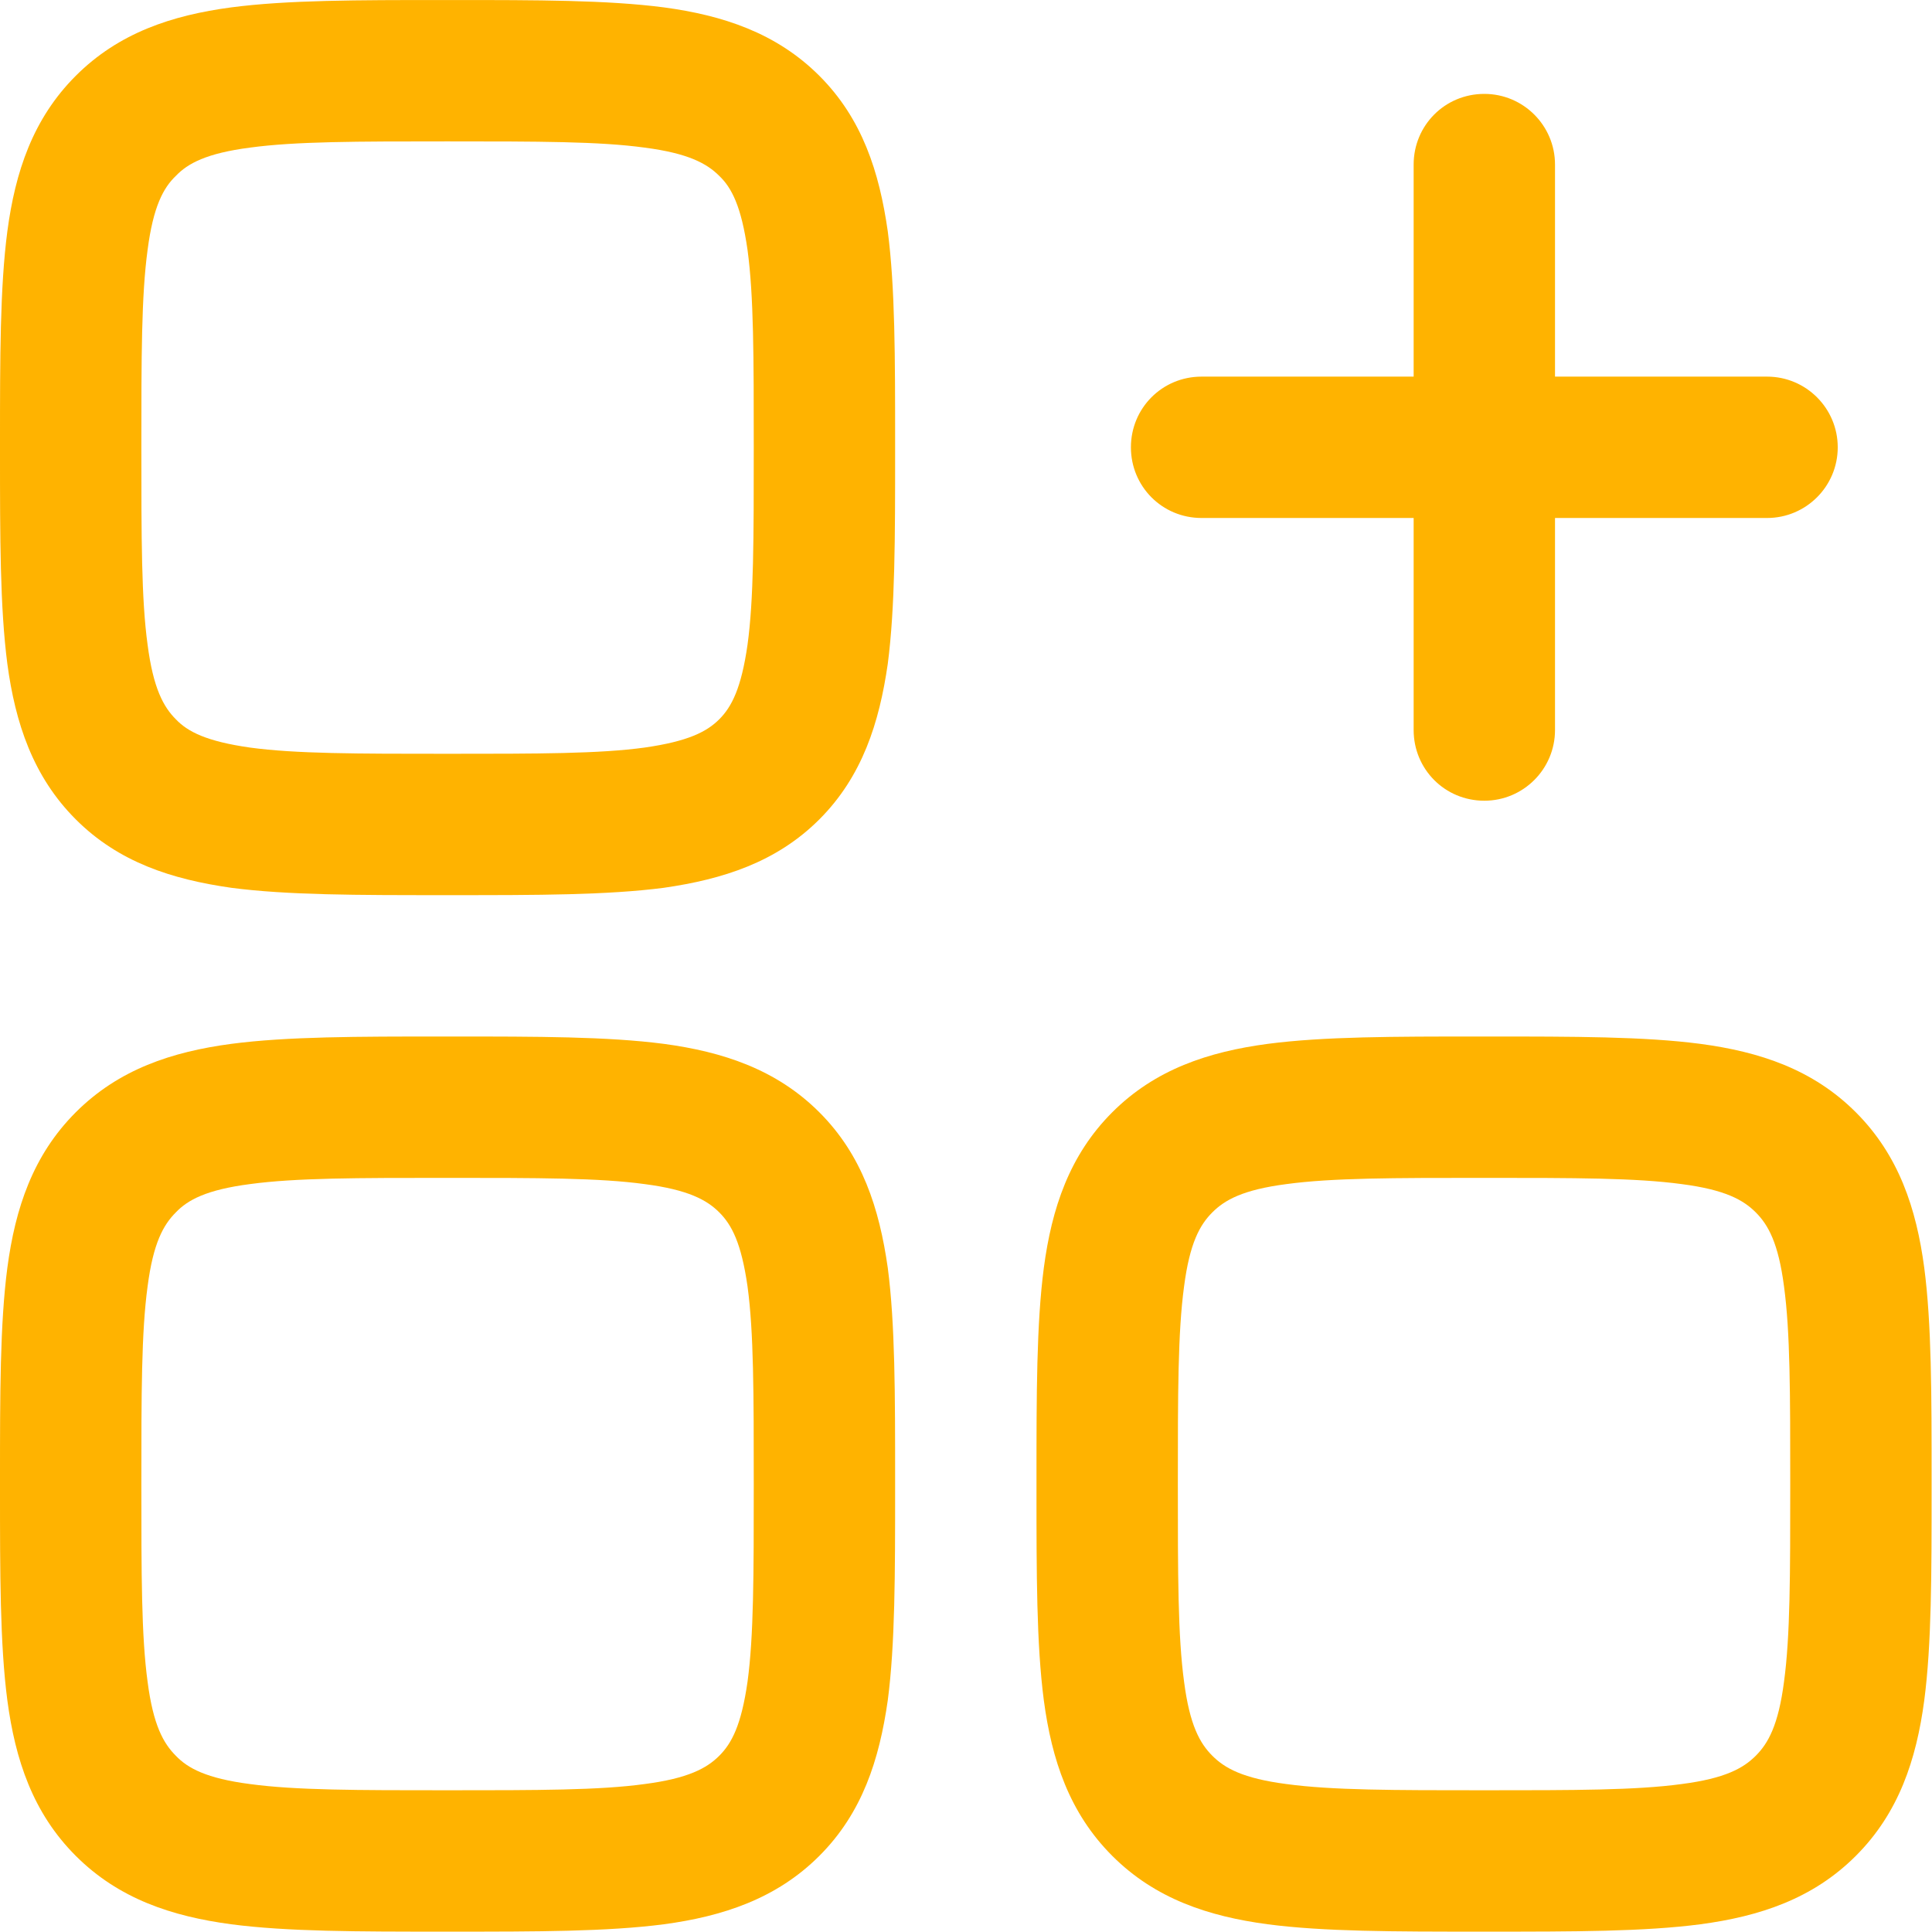 <svg width="34.167" height="34.167" viewBox="0 0 34.167 34.166" fill="none" xmlns="http://www.w3.org/2000/svg" xmlns:xlink="http://www.w3.org/1999/xlink">
	<desc>
			Created with Pixso.
	</desc>
	<defs/>
	<path id="Union" d="M7.82 0L8 0C9.5 0 10.74 0 11.74 0.13C12.78 0.27 13.73 0.58 14.49 1.34C15.25 2.1 15.55 3.04 15.7 4.09C15.83 5.08 15.83 6.33 15.83 7.83L15.83 8C15.83 9.5 15.83 10.74 15.7 11.74C15.55 12.78 15.25 13.73 14.49 14.49C13.73 15.25 12.78 15.55 11.74 15.7C10.74 15.83 9.5 15.83 8 15.83L7.82 15.83C6.33 15.83 5.08 15.83 4.09 15.7C3.04 15.55 2.1 15.25 1.34 14.49C0.58 13.73 0.27 12.78 0.13 11.74C-6.11e-5 10.74 -6.11e-5 9.5 0 8L0 7.83C-6.11e-5 6.33 -6.11e-5 5.08 0.13 4.09C0.27 3.04 0.58 2.1 1.34 1.34C2.1 0.58 3.04 0.27 4.09 0.13C5.08 0 6.33 0 7.82 0ZM26.25 1.66C26.94 1.66 27.5 2.22 27.5 2.91L27.5 6.66L31.25 6.66C31.94 6.66 32.5 7.22 32.5 7.91C32.5 8.6 31.94 9.16 31.25 9.16L27.5 9.16L27.5 12.91C27.5 13.6 26.94 14.16 26.25 14.16C25.55 14.16 25 13.6 25 12.91L25 9.16L21.25 9.16C20.55 9.16 20 8.6 20 7.91C20 7.22 20.55 6.66 21.25 6.66L25 6.66L25 2.91C25 2.22 25.55 1.66 26.25 1.66ZM4.42 2.61C3.65 2.71 3.32 2.89 3.11 3.11C2.89 3.32 2.71 3.65 2.61 4.42C2.5 5.23 2.5 6.31 2.5 7.91C2.5 9.52 2.5 10.6 2.61 11.4C2.71 12.17 2.89 12.5 3.11 12.72C3.32 12.94 3.65 13.11 4.42 13.22C5.23 13.33 6.31 13.33 7.91 13.33C9.52 13.33 10.6 13.33 11.4 13.22C12.17 13.11 12.5 12.94 12.72 12.72C12.94 12.5 13.11 12.17 13.22 11.4C13.33 10.6 13.33 9.52 13.33 7.91C13.33 6.31 13.33 5.23 13.22 4.42C13.11 3.65 12.94 3.32 12.72 3.11C12.5 2.89 12.17 2.71 11.4 2.61C10.6 2.5 9.52 2.5 7.91 2.5C6.31 2.5 5.23 2.5 4.42 2.61ZM4.09 18.46C5.08 18.33 6.33 18.33 7.83 18.33L8 18.33C9.5 18.33 10.74 18.33 11.74 18.46C12.78 18.6 13.73 18.91 14.49 19.67C15.25 20.43 15.55 21.37 15.7 22.42C15.83 23.41 15.83 24.66 15.83 26.16L15.83 26.33C15.83 27.83 15.83 29.08 15.7 30.07C15.55 31.12 15.25 32.06 14.49 32.82C13.73 33.58 12.78 33.89 11.74 34.03C10.74 34.16 9.5 34.16 8 34.16L7.82 34.16C6.33 34.16 5.08 34.16 4.09 34.03C3.04 33.89 2.1 33.58 1.34 32.82C0.58 32.06 0.27 31.12 0.13 30.07C-6.11e-5 29.08 -6.11e-5 27.83 0 26.33L0 26.16C-6.11e-5 24.66 -6.11e-5 23.41 0.13 22.42C0.27 21.37 0.58 20.43 1.34 19.67C2.1 18.91 3.04 18.6 4.09 18.46ZM26.16 18.33L26.33 18.33C27.83 18.33 29.08 18.33 30.07 18.46C31.12 18.6 32.06 18.91 32.82 19.67C33.58 20.43 33.89 21.37 34.03 22.42C34.16 23.41 34.16 24.66 34.16 26.16L34.16 26.33C34.16 27.83 34.16 29.08 34.03 30.07C33.89 31.12 33.58 32.06 32.82 32.82C32.06 33.58 31.12 33.89 30.07 34.03C29.08 34.16 27.83 34.16 26.33 34.16L26.16 34.16C24.66 34.16 23.41 34.16 22.42 34.03C21.37 33.89 20.43 33.58 19.67 32.82C18.91 32.06 18.6 31.12 18.46 30.07C18.33 29.08 18.33 27.83 18.33 26.33L18.33 26.16C18.33 24.66 18.33 23.41 18.46 22.42C18.6 21.37 18.91 20.43 19.67 19.67C20.43 18.91 21.37 18.6 22.42 18.46C23.41 18.33 24.66 18.33 26.16 18.33ZM4.42 20.94C3.65 21.04 3.32 21.22 3.11 21.44C2.89 21.66 2.71 21.98 2.61 22.75C2.5 23.56 2.5 24.64 2.5 26.25C2.5 27.85 2.5 28.93 2.61 29.74C2.71 30.51 2.89 30.83 3.11 31.05C3.32 31.27 3.65 31.45 4.42 31.55C5.23 31.66 6.31 31.66 7.91 31.66C9.52 31.66 10.6 31.66 11.4 31.55C12.17 31.45 12.5 31.27 12.72 31.05C12.94 30.83 13.11 30.51 13.22 29.74C13.33 28.93 13.33 27.85 13.33 26.25C13.33 24.64 13.33 23.56 13.22 22.75C13.11 21.98 12.94 21.66 12.72 21.44C12.5 21.22 12.17 21.04 11.4 20.94C10.6 20.83 9.52 20.83 7.91 20.83C6.31 20.83 5.23 20.83 4.42 20.94ZM22.75 20.94C21.98 21.04 21.66 21.22 21.44 21.44C21.22 21.66 21.04 21.98 20.94 22.75C20.83 23.56 20.83 24.64 20.83 26.25C20.83 27.85 20.83 28.93 20.94 29.74C21.04 30.51 21.22 30.83 21.44 31.05C21.66 31.27 21.98 31.45 22.75 31.55C23.56 31.66 24.64 31.66 26.25 31.66C27.85 31.66 28.93 31.66 29.74 31.55C30.51 31.45 30.83 31.27 31.05 31.05C31.27 30.83 31.45 30.51 31.55 29.74C31.66 28.93 31.66 27.85 31.66 26.25C31.66 24.64 31.66 23.56 31.55 22.75C31.45 21.98 31.27 21.66 31.05 21.44C30.83 21.22 30.51 21.04 29.74 20.94C28.93 20.83 27.85 20.83 26.25 20.83C24.64 20.83 23.56 20.83 22.75 20.94Z" fill="#FFB300" fill-opacity="1" fill-rule="evenodd"/>
</svg>
